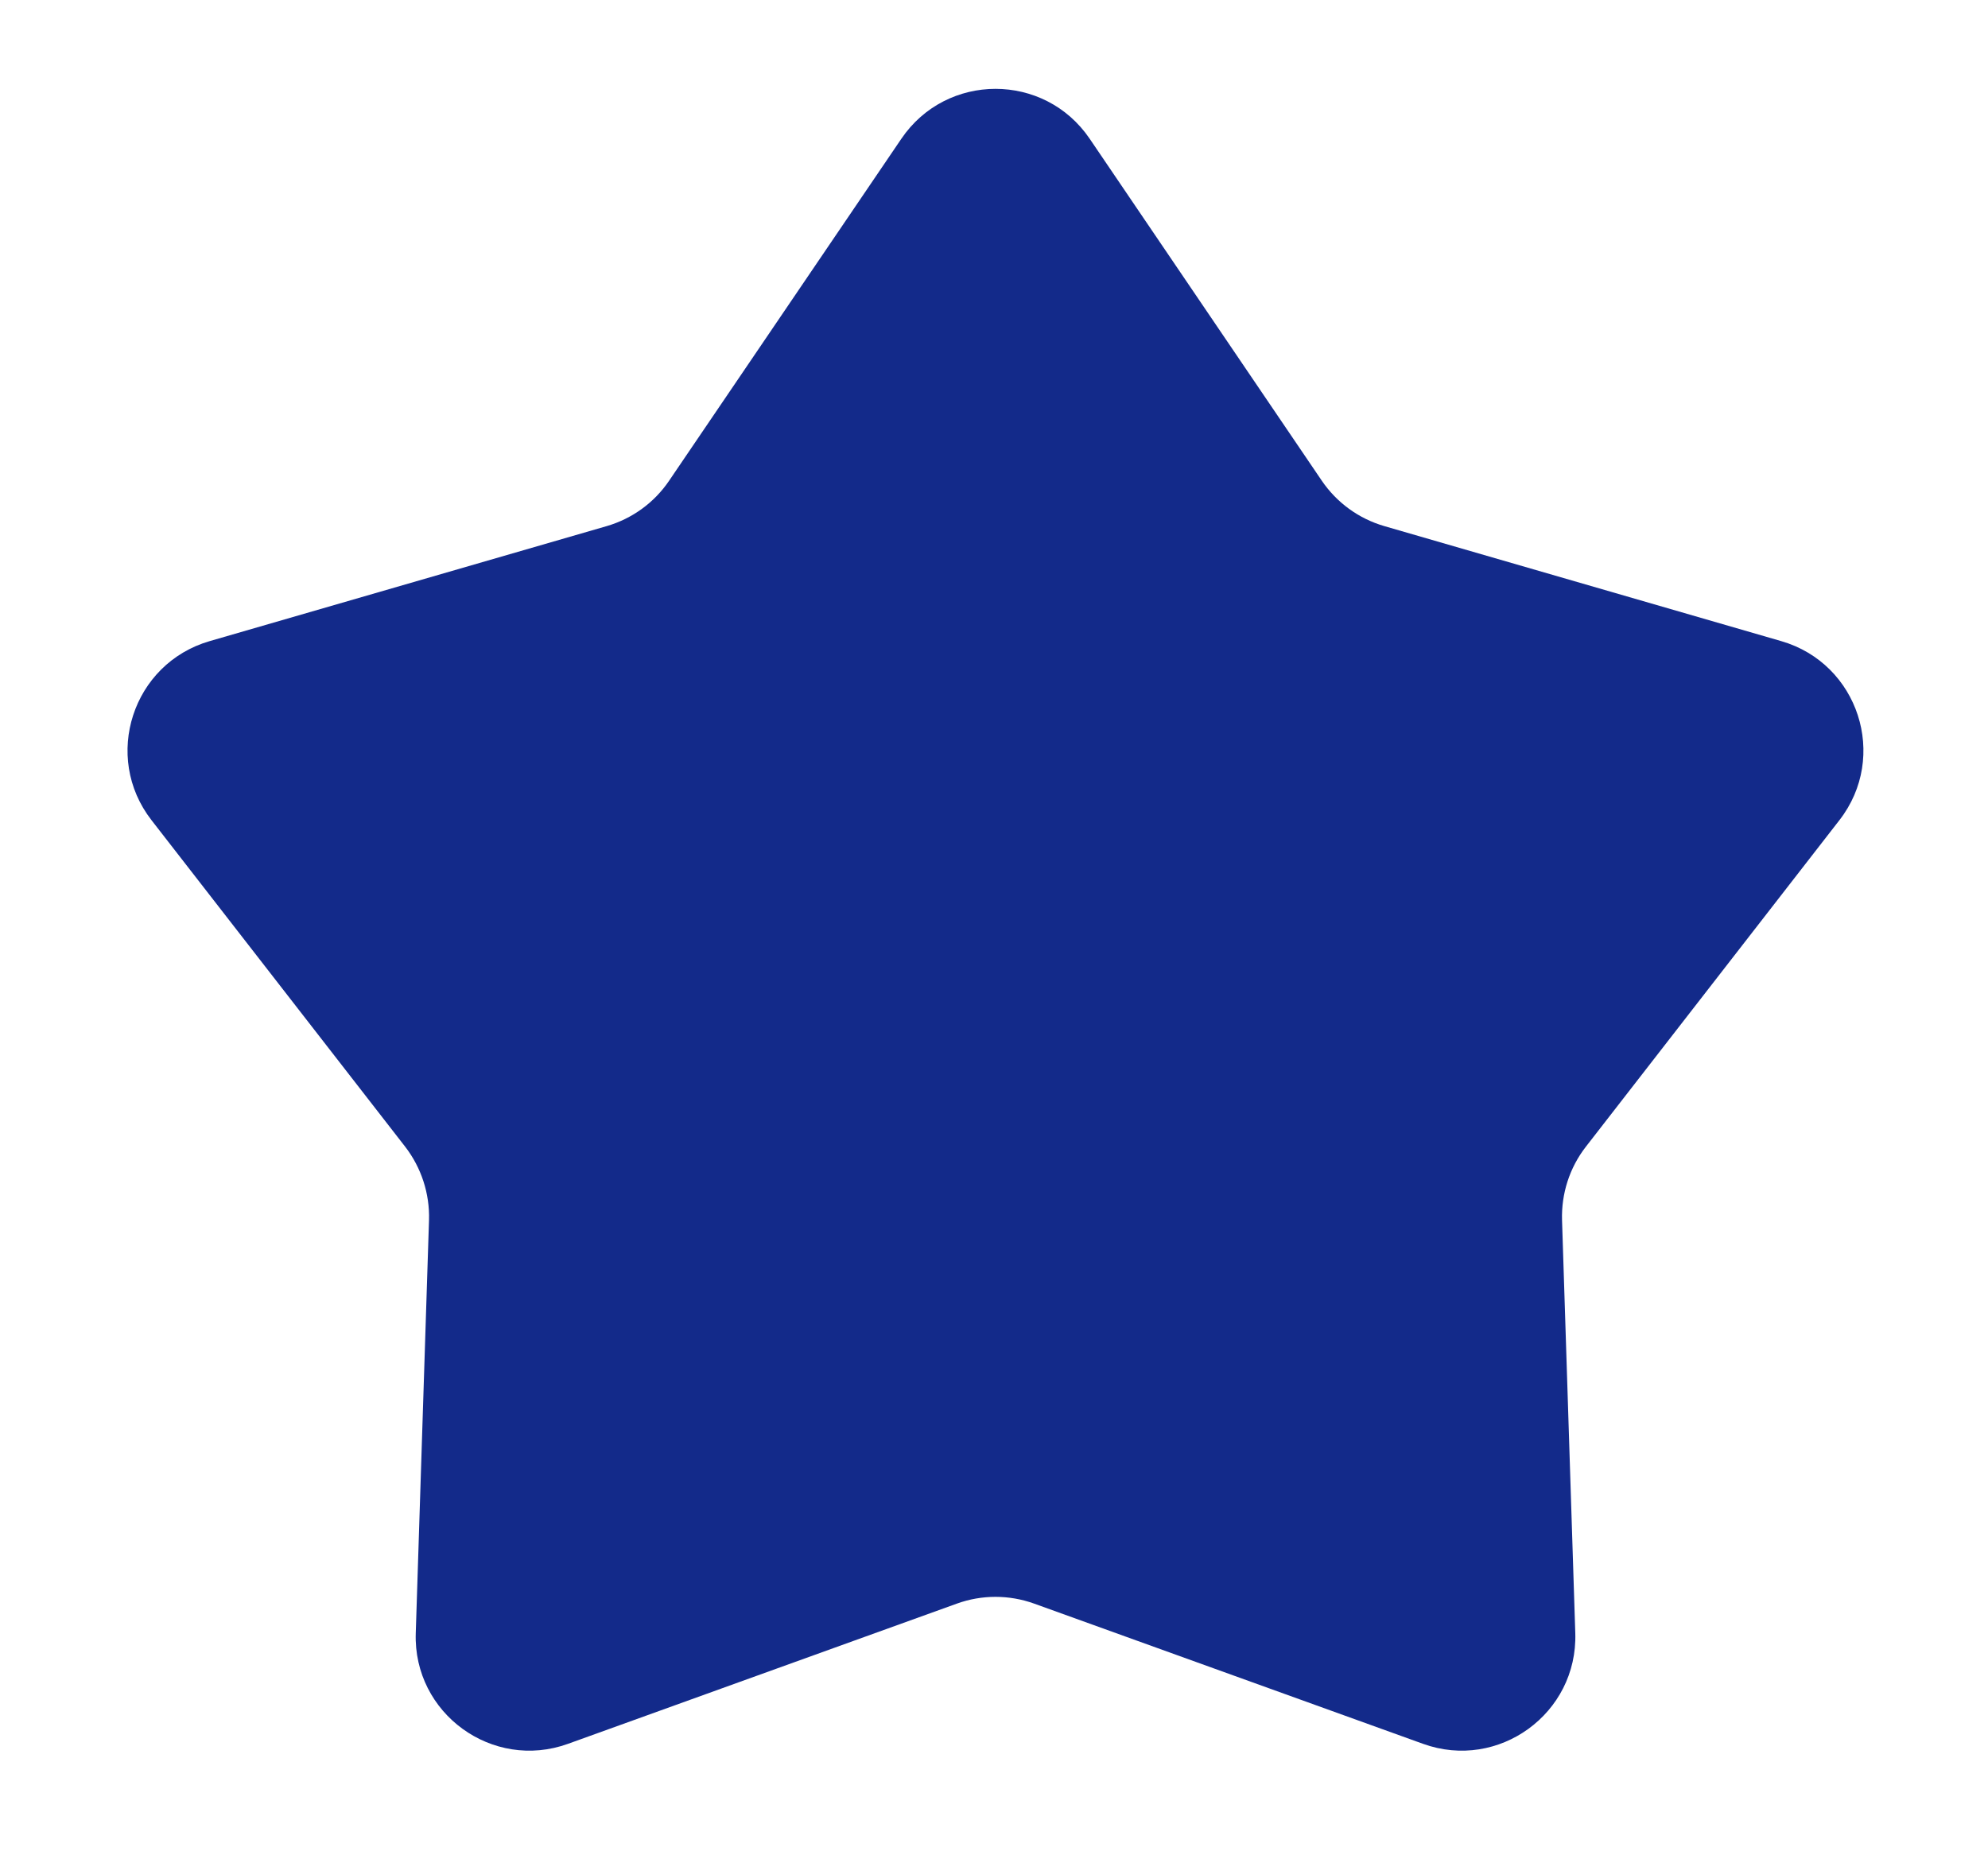<svg width="15" height="14" viewBox="0 0 15 14" fill="none" xmlns="http://www.w3.org/2000/svg">
<path d="M6.801 1.047C7.142 0.545 7.881 0.545 8.222 1.047L9.973 3.627C10.086 3.793 10.252 3.914 10.445 3.97L13.44 4.838C14.023 5.007 14.251 5.71 13.879 6.189L11.966 8.653C11.843 8.811 11.78 9.007 11.786 9.207L11.886 12.324C11.905 12.93 11.307 13.365 10.737 13.159L7.803 12.101C7.614 12.033 7.408 12.033 7.22 12.101L4.286 13.159C3.716 13.365 3.117 12.93 3.137 12.324L3.237 9.207C3.243 9.007 3.179 8.811 3.057 8.653L1.143 6.189C0.771 5.71 1 5.007 1.582 4.838L4.578 3.97C4.77 3.914 4.937 3.793 5.049 3.627L6.801 1.047Z" fill="#132A8A"/>
</svg>
